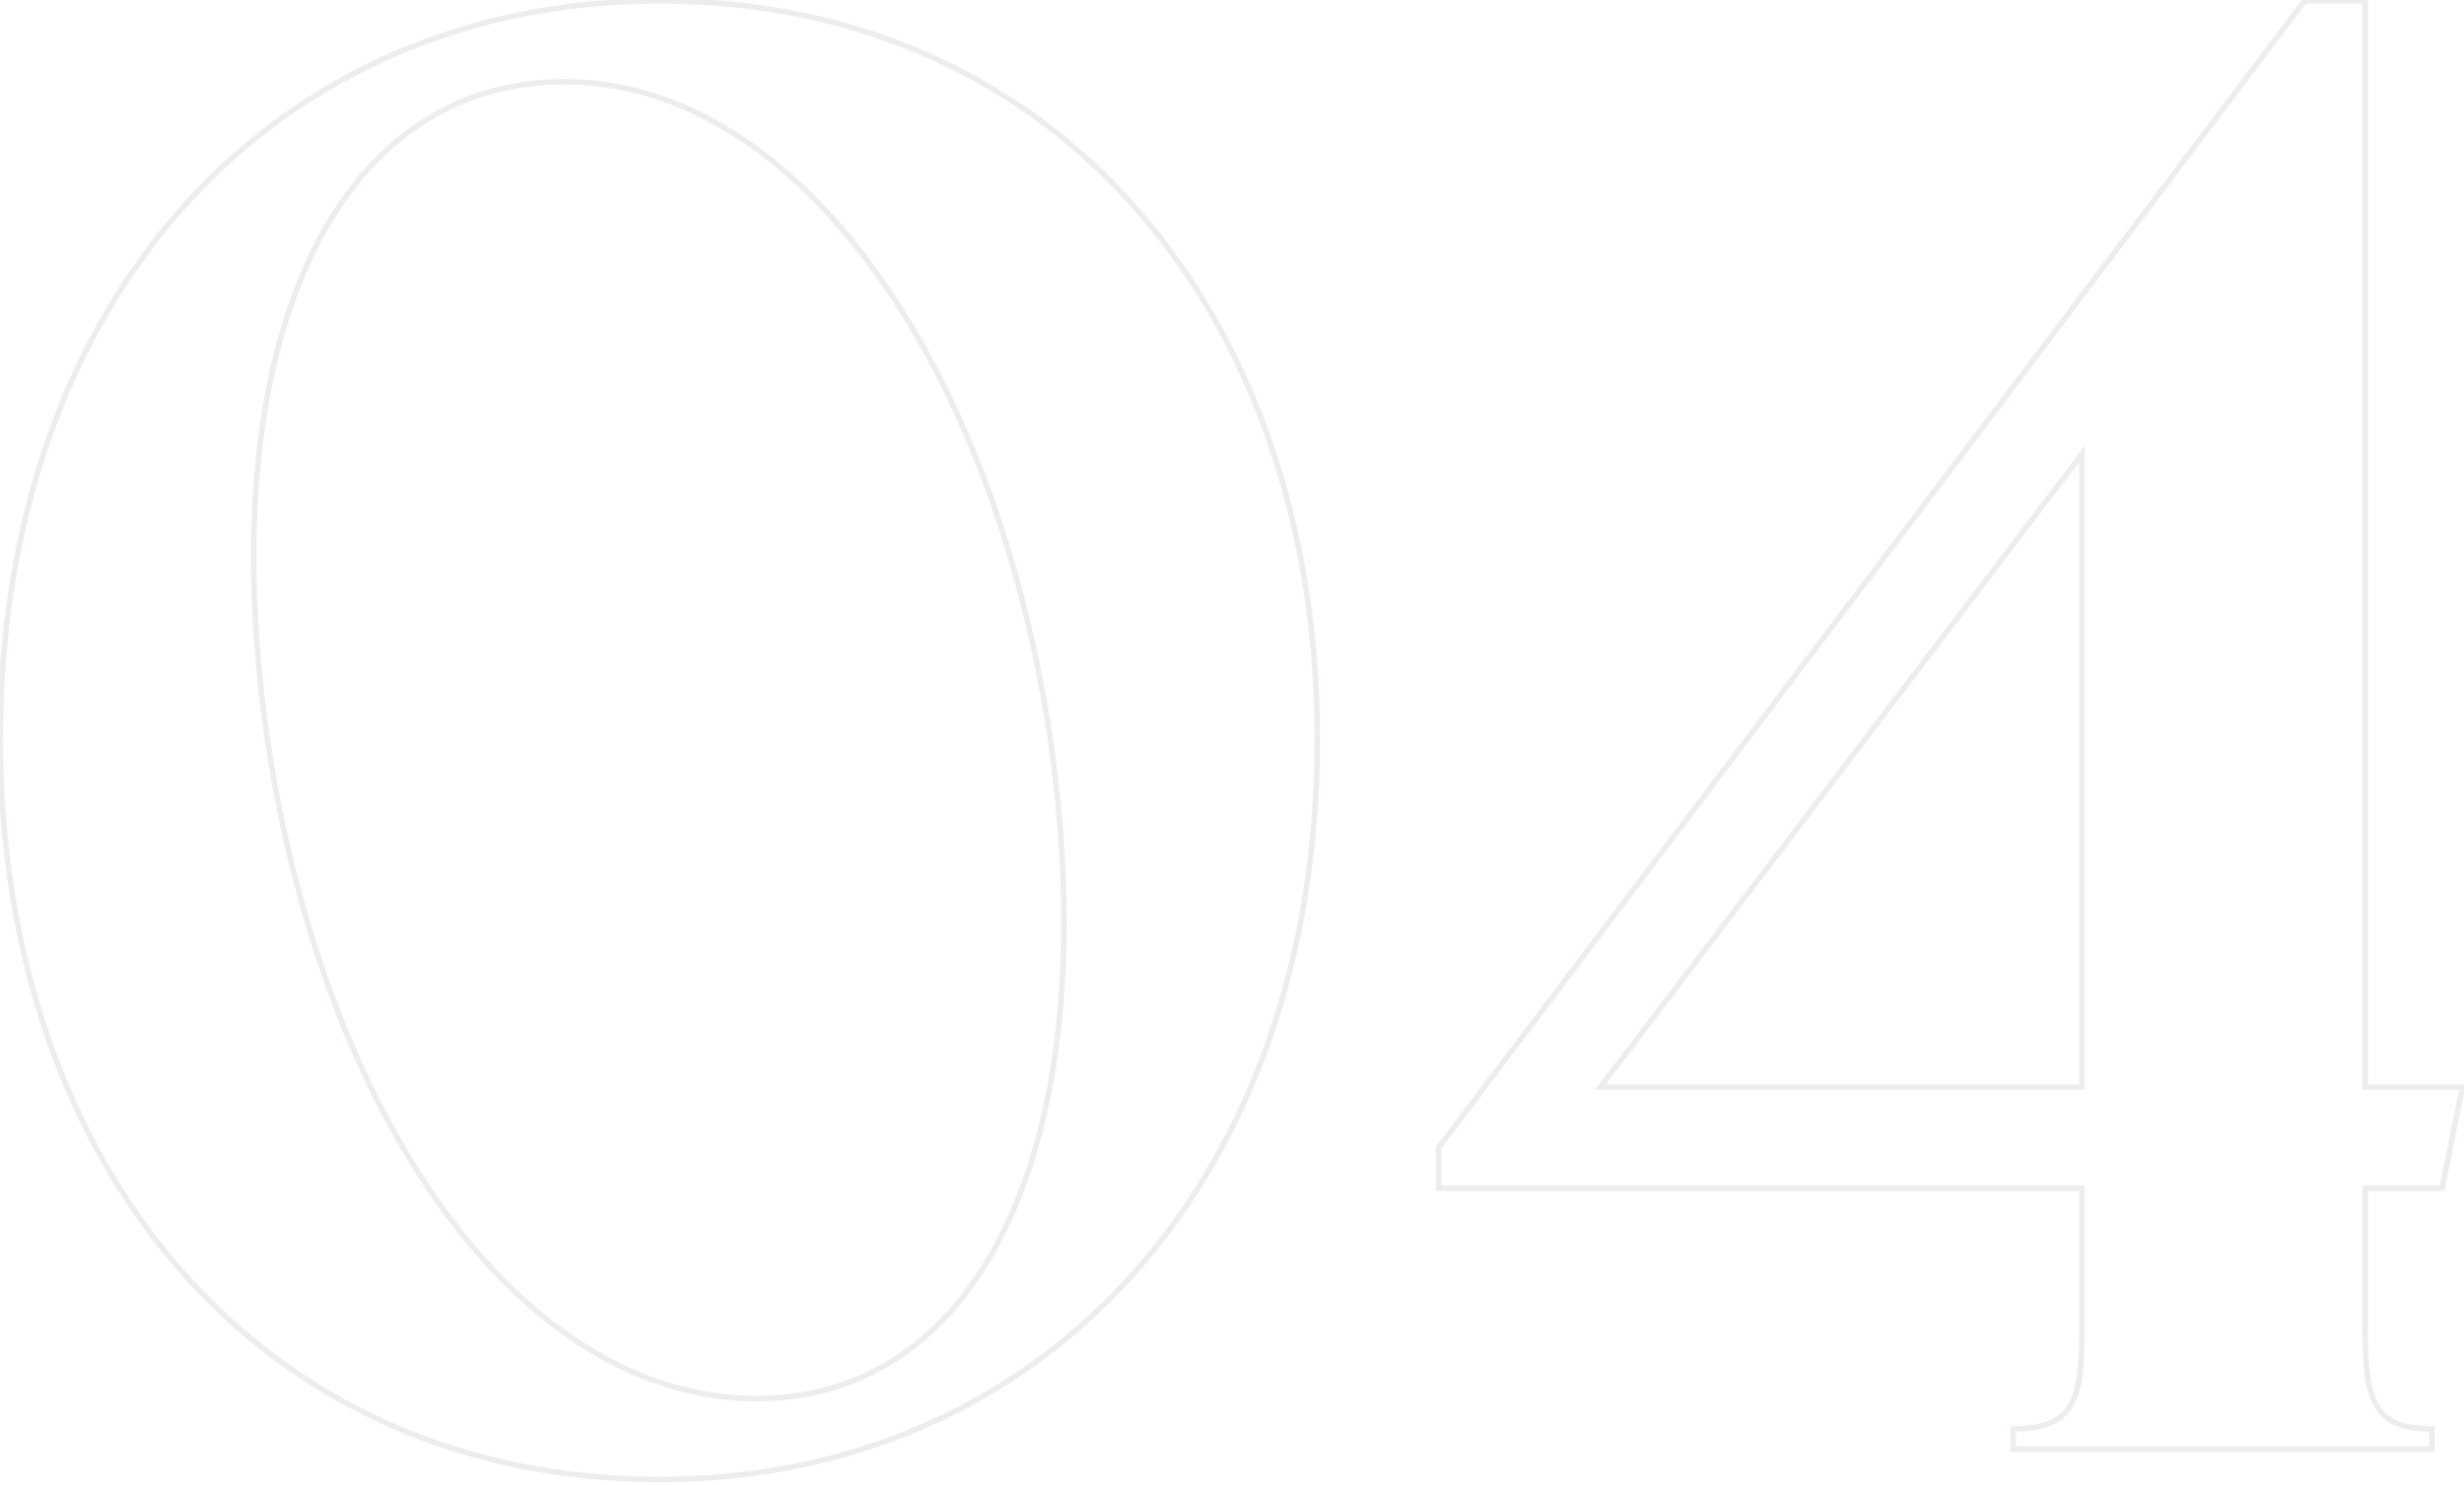 <svg width="408" height="246" viewBox="0 0 408 246" fill="none" xmlns="http://www.w3.org/2000/svg">
<path opacity="0.1" d="M44.27 122.415L43.816 122.48L43.816 122.482L44.27 122.415ZM173.915 122.415L174.369 122.35L174.369 122.347L173.915 122.415ZM0.509 122.415C0.509 85.66 11.952 55.207 31.252 33.949C50.549 12.693 77.726 0.599 109.26 0.599V-0.319C77.479 -0.319 50.051 11.875 30.572 33.331C11.095 54.785 -0.409 85.47 -0.409 122.415H0.509ZM109.26 0.599C141.961 0.599 169.053 13.442 187.975 35.073C206.901 56.709 217.676 87.164 217.676 122.415H218.594C218.594 86.981 207.762 56.299 188.665 34.468C169.565 12.633 142.219 -0.319 109.26 -0.319V0.599ZM217.676 122.415C217.676 159.17 206.233 189.707 186.974 211.05C167.718 232.39 140.625 244.566 109.26 244.566V245.484C140.875 245.484 168.219 233.205 187.656 211.665C207.09 190.128 218.594 159.36 218.594 122.415H217.676ZM109.26 244.566C76.391 244.566 49.215 231.722 30.252 210.05C11.284 188.373 0.509 157.834 0.509 122.415H-0.409C-0.409 158.016 10.423 188.782 29.561 210.655C48.705 232.533 76.135 245.484 109.26 245.484V244.566ZM43.816 122.482C48.514 154.195 59.088 181.573 73.38 201.035C87.67 220.494 105.714 232.084 125.34 232.084V231.166C106.106 231.166 88.305 219.808 74.12 200.491C59.937 181.177 49.406 153.95 44.724 122.348L43.816 122.482ZM125.34 232.084C144.317 232.084 158.949 221.139 167.633 201.957C176.308 182.797 179.066 155.397 174.369 122.35L173.461 122.48C178.144 155.428 175.374 182.633 166.797 201.579C158.229 220.504 143.883 231.166 125.34 231.166V232.084ZM174.369 122.347C169.671 90.802 159.096 63.508 144.889 44.089C130.685 24.674 112.808 13.081 93.515 13.081V13.999C112.412 13.999 130.045 25.354 144.148 44.631C158.249 63.904 168.779 91.048 173.461 122.483L174.369 122.347ZM93.515 13.081C74.207 13.081 59.406 24.022 50.636 43.164C41.877 62.284 39.118 89.6 43.816 122.48L44.724 122.35C40.041 89.57 42.811 62.449 51.471 43.546C60.121 24.666 74.633 13.999 93.515 13.999V13.081ZM238.214 190.085L237.848 189.808L237.755 189.931V190.085H238.214ZM381.594 0.14V-0.319H381.365L381.228 -0.137L381.594 0.14ZM391.644 0.14H392.103V-0.319H391.644V0.14ZM391.644 180.035H391.185V180.494H391.644V180.035ZM407.724 180.035L408.174 180.125L408.284 179.576H407.724V180.035ZM404.374 196.785V197.244H404.75L404.824 196.875L404.374 196.785ZM391.644 196.785V196.326H391.185V196.785H391.644ZM402.699 236.65H403.158V236.191H402.699V236.65ZM402.699 240V240.459H403.158V240H402.699ZM333.354 240H332.895V240.459H333.354V240ZM333.354 236.65V236.191H332.895V236.65H333.354ZM344.744 196.785H345.203V196.326H344.744V196.785ZM238.214 196.785H237.755V197.244H238.214V196.785ZM265.014 180.035L264.649 179.757L264.089 180.494H265.014V180.035ZM344.744 180.035V180.494H345.203V180.035H344.744ZM344.744 75.18H345.203V73.818L344.379 74.902L344.744 75.18ZM238.58 190.362L381.96 0.417L381.228 -0.137L237.848 189.808L238.58 190.362ZM381.594 0.599H391.644V-0.319H381.594V0.599ZM391.185 0.14V180.035H392.103V0.14H391.185ZM391.644 180.494H407.724V179.576H391.644V180.494ZM407.274 179.945L403.924 196.695L404.824 196.875L408.174 180.125L407.274 179.945ZM404.374 196.326H391.644V197.244H404.374V196.326ZM391.185 196.785V220.57H392.103V196.785H391.185ZM391.185 220.57C391.185 223.508 391.29 226.005 391.598 228.096C391.907 230.185 392.423 231.898 393.265 233.25C394.981 236.004 397.948 237.109 402.699 237.109V236.191C398.07 236.191 395.51 235.118 394.044 232.764C393.294 231.561 392.805 229.987 392.506 227.962C392.208 225.938 392.103 223.494 392.103 220.57H391.185ZM402.24 236.65V240H403.158V236.65H402.24ZM402.699 239.541H333.354V240.459H402.699V239.541ZM333.813 240V236.65H332.895V240H333.813ZM333.354 237.109C338.266 237.109 341.318 236.008 343.079 233.254C343.944 231.901 344.471 230.187 344.784 228.097C345.098 226.006 345.203 223.508 345.203 220.57H344.285C344.285 223.494 344.18 225.938 343.877 227.961C343.573 229.985 343.074 231.558 342.306 232.76C340.8 235.115 338.157 236.191 333.354 236.191V237.109ZM345.203 220.57V196.785H344.285V220.57H345.203ZM344.744 196.326H238.214V197.244H344.744V196.326ZM238.673 196.785V190.085H237.755V196.785H238.673ZM265.014 180.494H344.744V179.576H265.014V180.494ZM345.203 180.035V75.18H344.285V180.035H345.203ZM344.379 74.902L264.649 179.757L265.379 180.313L345.109 75.458L344.379 74.902Z" fill="#5B4D41"/>
</svg>

